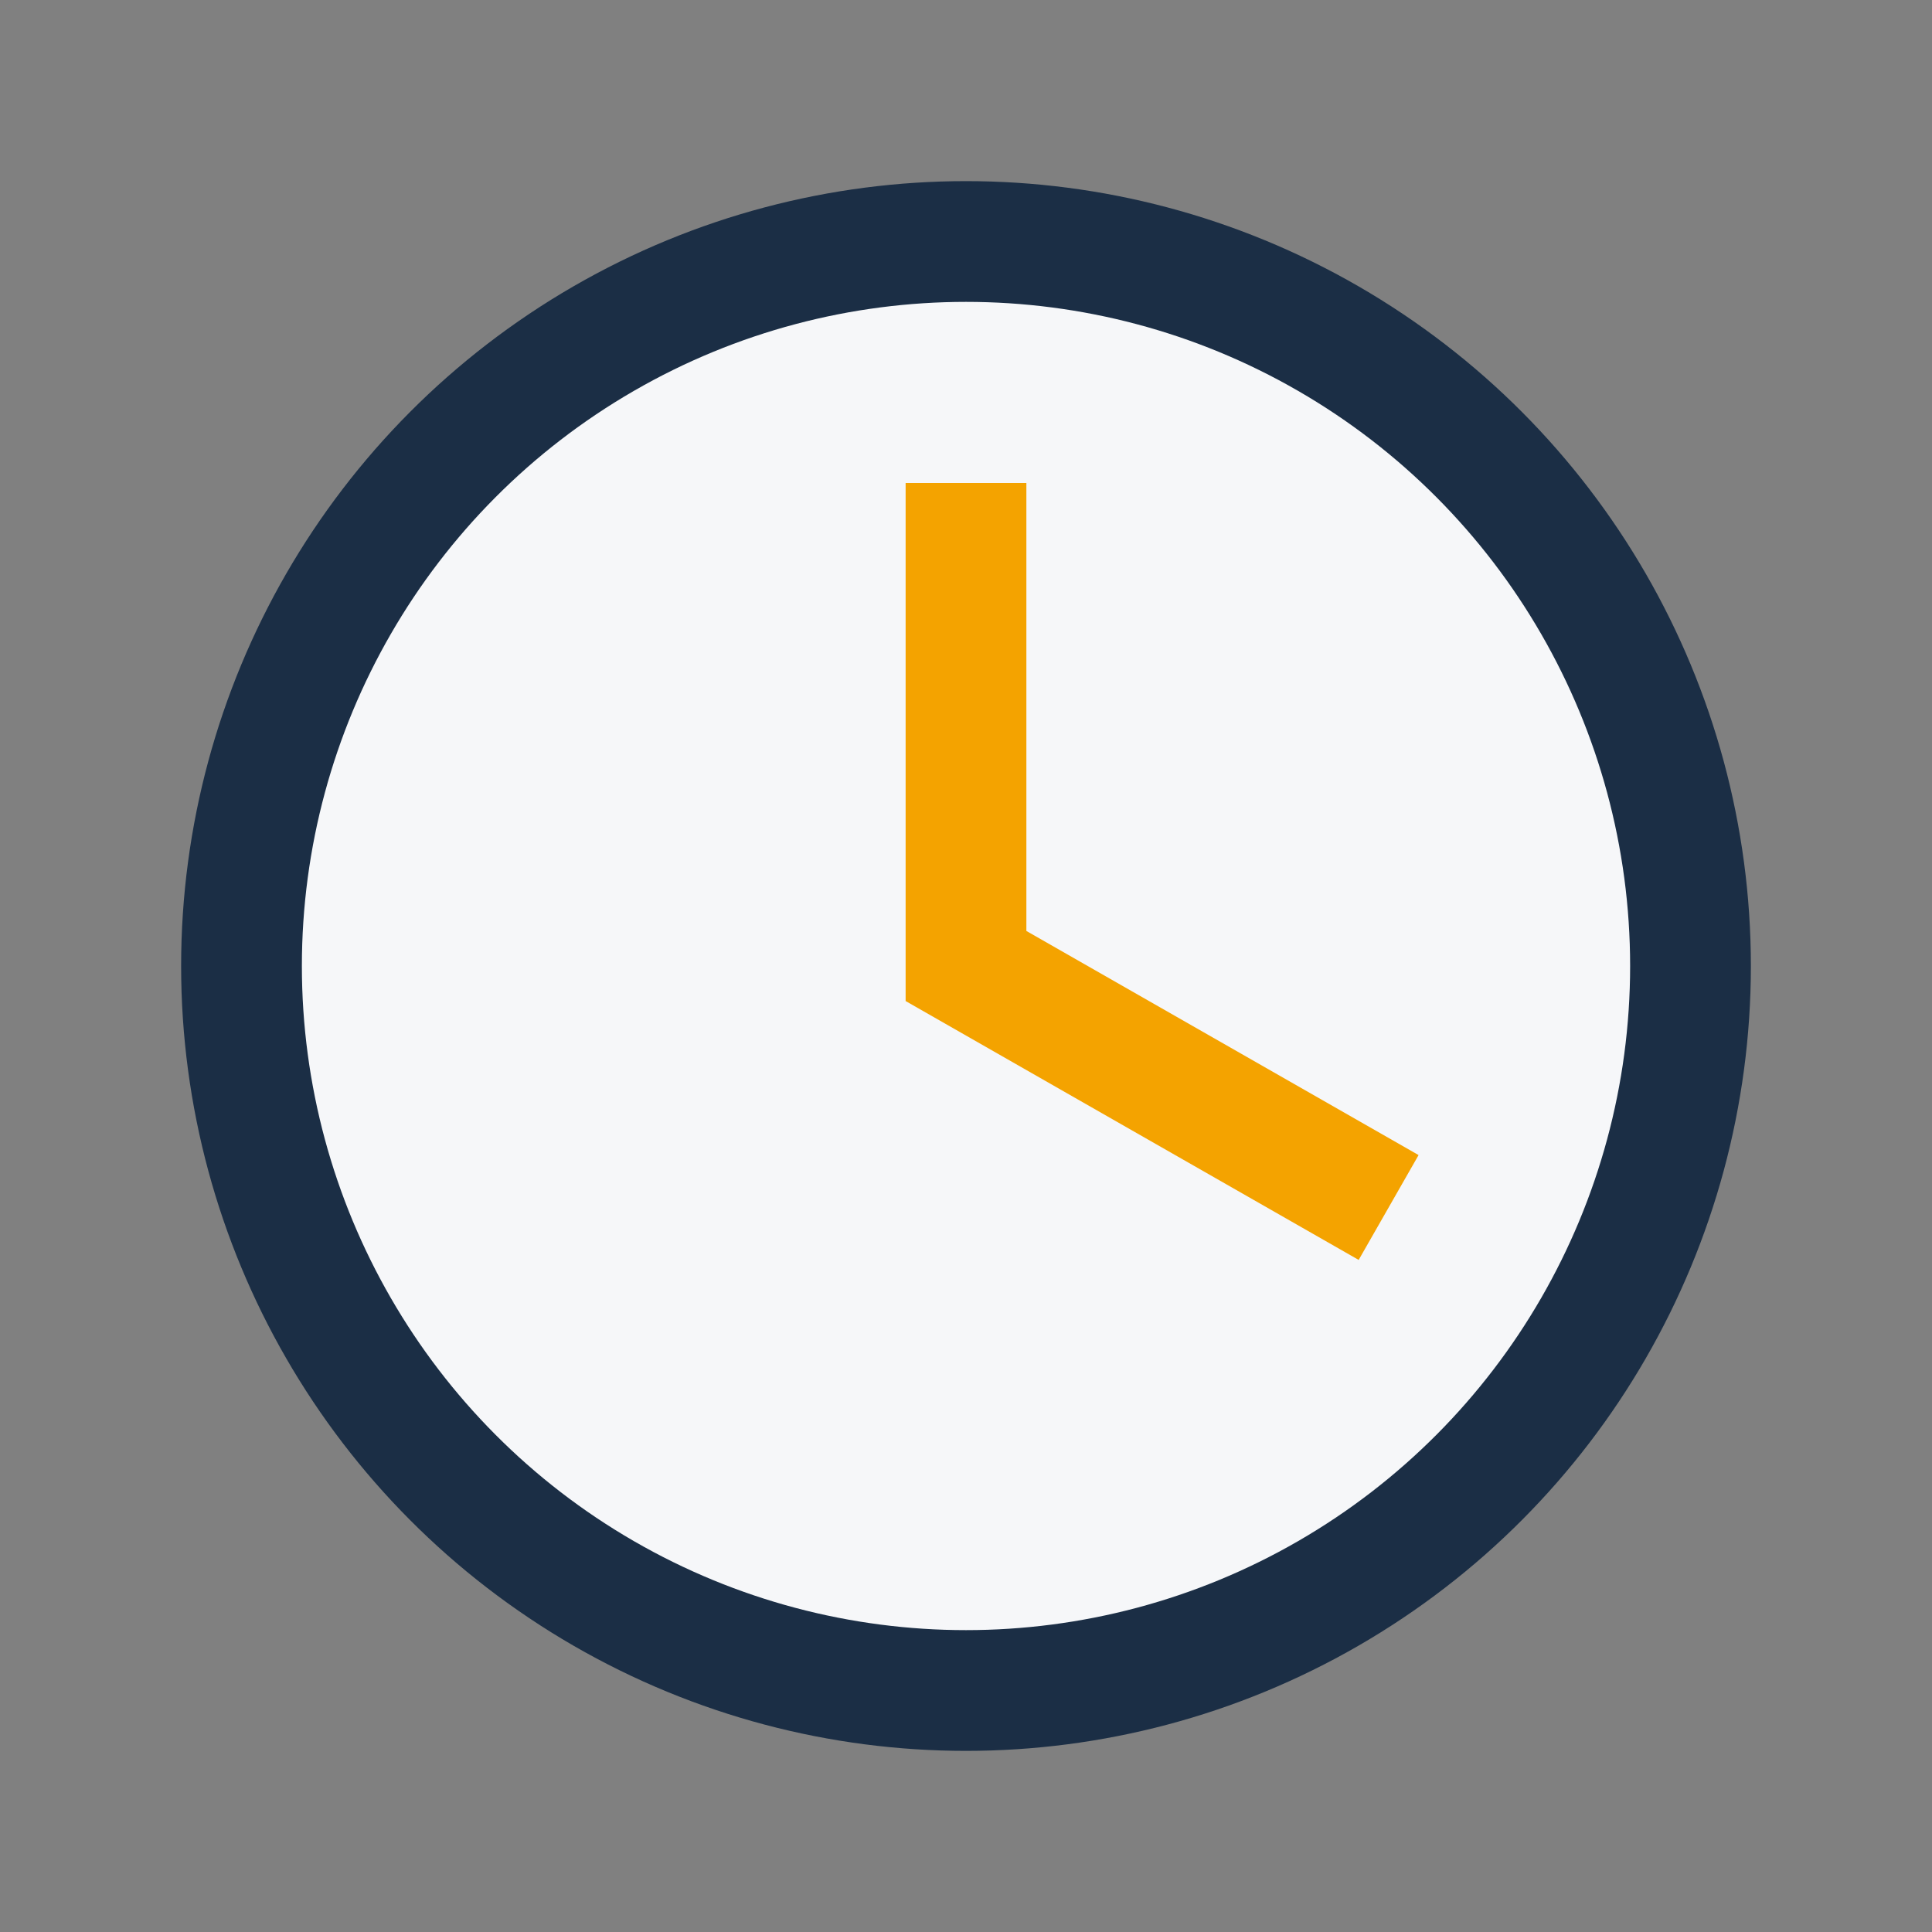 <?xml version="1.0" encoding="UTF-8"?>
<svg xmlns="http://www.w3.org/2000/svg" width="32" height="32" viewBox="0 0 32 32"><rect x="0" y="0" width="32" height="32" fill="#808080" stroke="none"/><circle cx="16" cy="16" r="12" fill="#F6F7F9" stroke="#1B2E45" stroke-width="2"/><path d="M16 8v8l7 4" stroke="#F4A300" stroke-width="2" fill="none"/></svg>